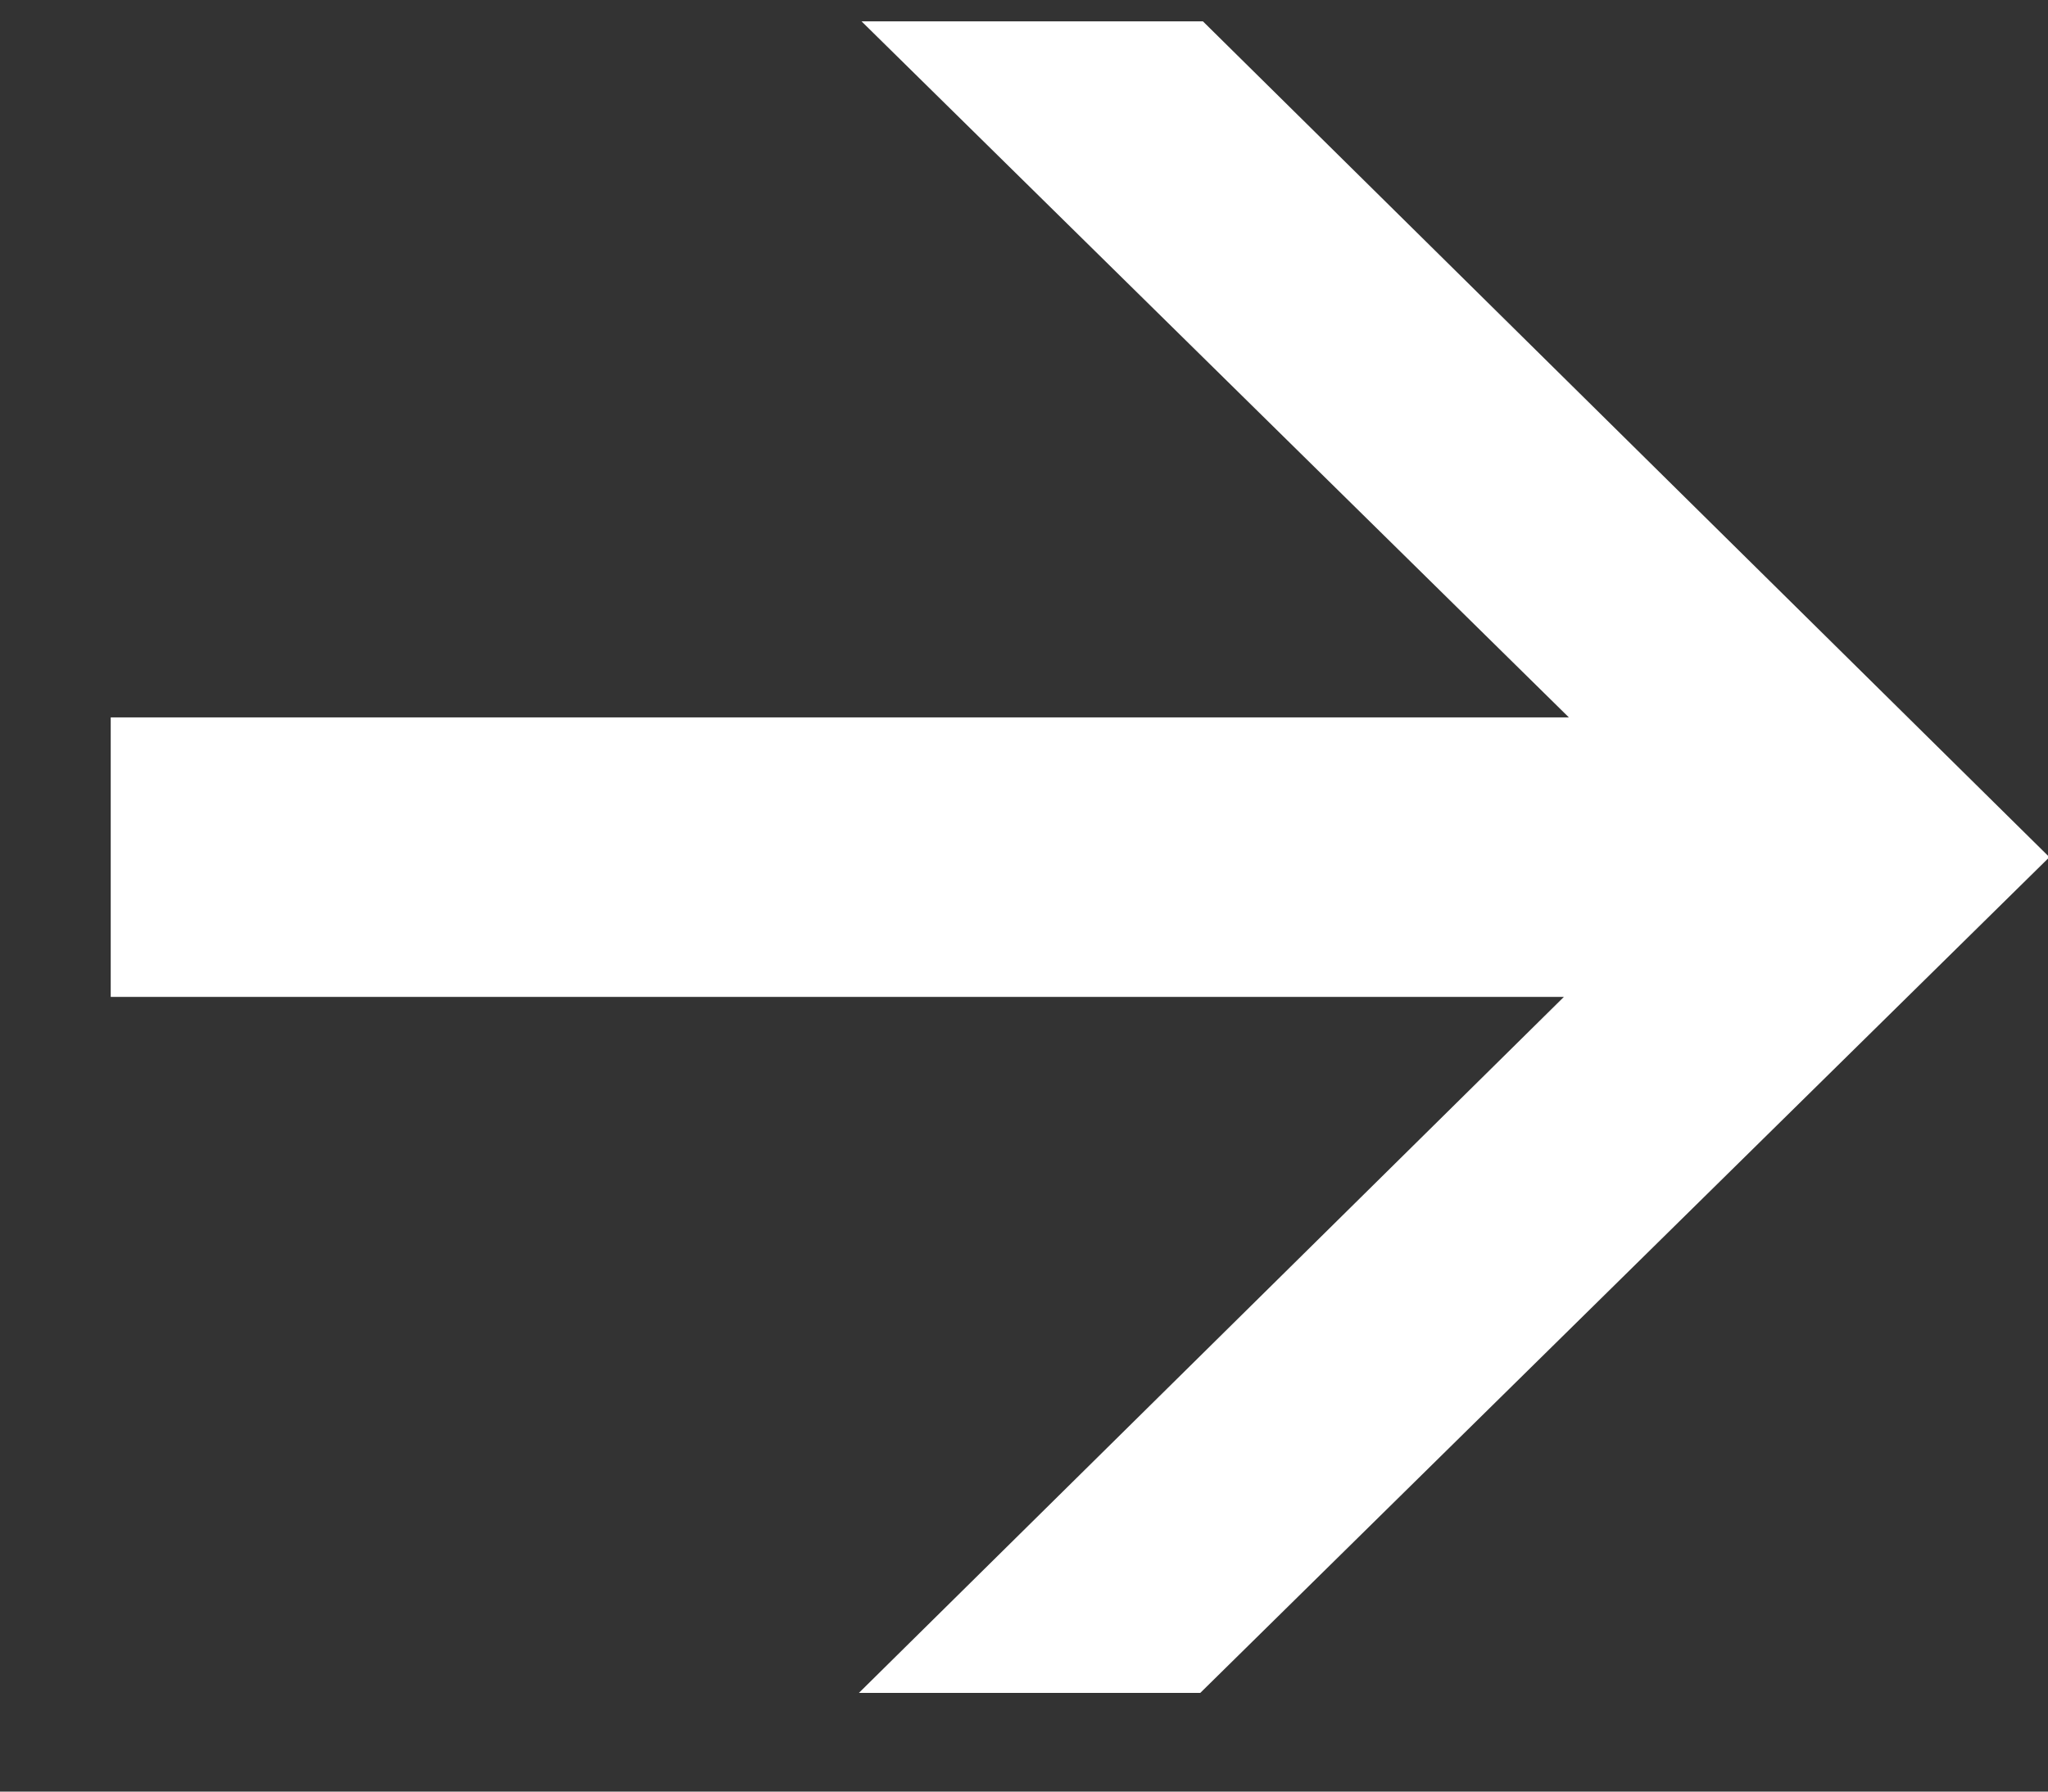 <svg width="16" height="14" viewBox="0 0 16 14" fill="none" xmlns="http://www.w3.org/2000/svg">
<rect x="0" y="0" width="16" height="14" fill="#333333" stroke="none"/>
<g clip-path="url(#clip0_36_356)">
<path d="M6.71 13.229L13.345 6.677L6.731 0.167H9.398L16.011 6.698L9.377 13.229H6.71ZM0.865 5.606H14.71V7.79H0.865V5.606Z" fill="white"/>
</g>
<defs>
<clipPath id="clip0_36_356">
<rect width="16" height="14" fill="white"/>
</clipPath>
</defs>
</svg>
